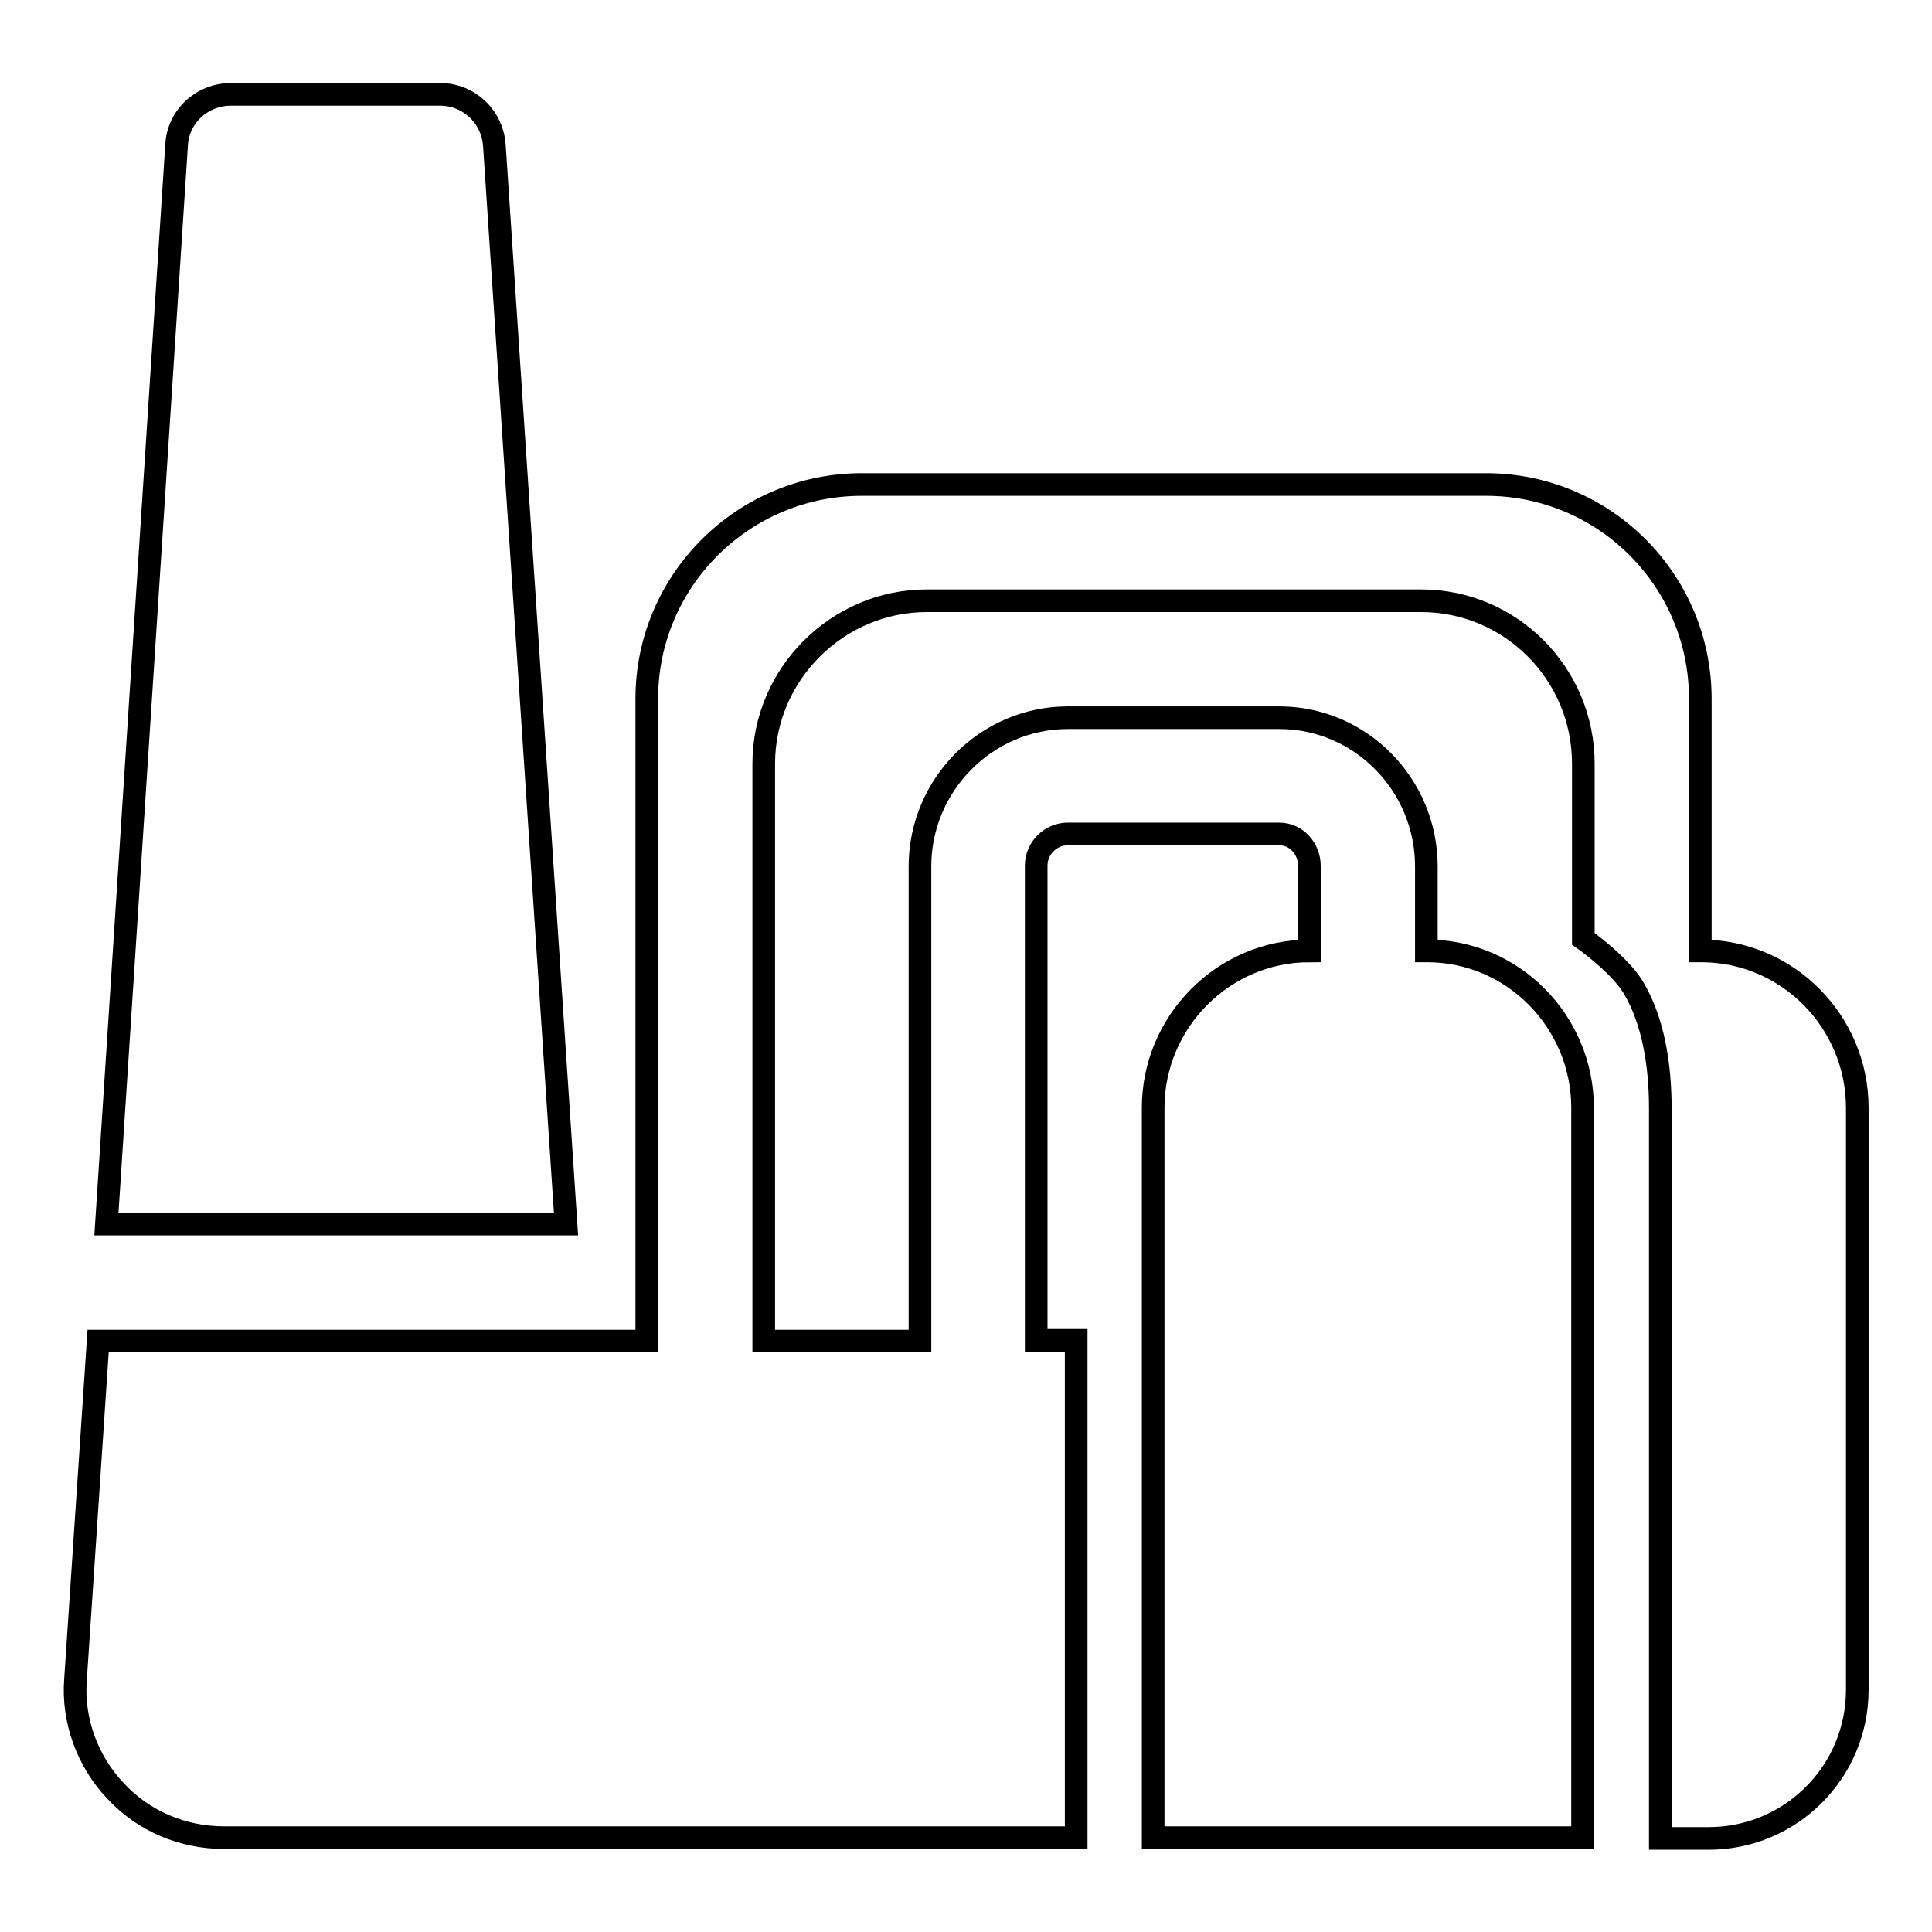 <?xml version="1.0" encoding="utf-8"?>
<!-- Svg Vector Icons : http://www.onlinewebfonts.com/icon -->
<!DOCTYPE svg PUBLIC "-//W3C//DTD SVG 1.1//EN" "http://www.w3.org/Graphics/SVG/1.1/DTD/svg11.dtd">
<svg version="1.1" xmlns="http://www.w3.org/2000/svg" xmlns:xlink="http://www.w3.org/1999/xlink" x="0px" y="0px" viewBox="0 0 256 256" enable-background="new 0 0 256 256" xml:space="preserve">
<g><g><g><g><path stroke-width="3" fill-opacity="0" stroke="#000000"  d="M65.5,19.2c-0.3-3.8-3.4-6.7-7.2-6.7h-0.1H30.7h-0.1c-3.8,0-7,2.9-7.2,6.7l-9.3,143h60.9L65.5,19.2z"/><path stroke-width="3" fill-opacity="0" stroke="#000000"  d="M142.6,243.5v-65.9h-5.3v-62.9c0-2.3,1.9-4.2,4.2-4.2h28c2.3,0,4,2,4,4.2V126c-11.4,0-20.7,9.4-20.7,20.8v96.7h56.9v-96.7c0-11.4-9.2-20.8-20.6-20.8H189v-11.2c0-10.8-8.7-19.7-19.5-19.7h-28c-10.8,0-19.6,8.9-19.6,19.7v62.9h-20.7v-76.5c0-11.9,9.8-21.6,21.6-21.6h65.5c11.9,0,21.5,9.7,21.5,21.6v23.2c0,0,4.7,3.3,6.6,6.4c2.7,4.5,3.6,10.4,3.6,16.1v96.7h6.4c10.9,0,19.7-8.8,19.7-19.7v-77.1c0-11.4-9.2-20.8-20.7-20.8h-0.1V92.6c0-15.7-12.7-28.4-28.4-28.4h-82.7c-15.7,0-28.5,12.7-28.5,28.4v85.1H13L10,222.6c-0.4,5.4,1.6,10.8,5.3,14.7c3.7,4,8.9,6.2,14.4,6.2L142.6,243.5L142.6,243.5z"/></g></g><g></g><g></g><g></g><g></g><g></g><g></g><g></g><g></g><g></g><g></g><g></g><g></g><g></g><g></g><g></g></g></g>
</svg>